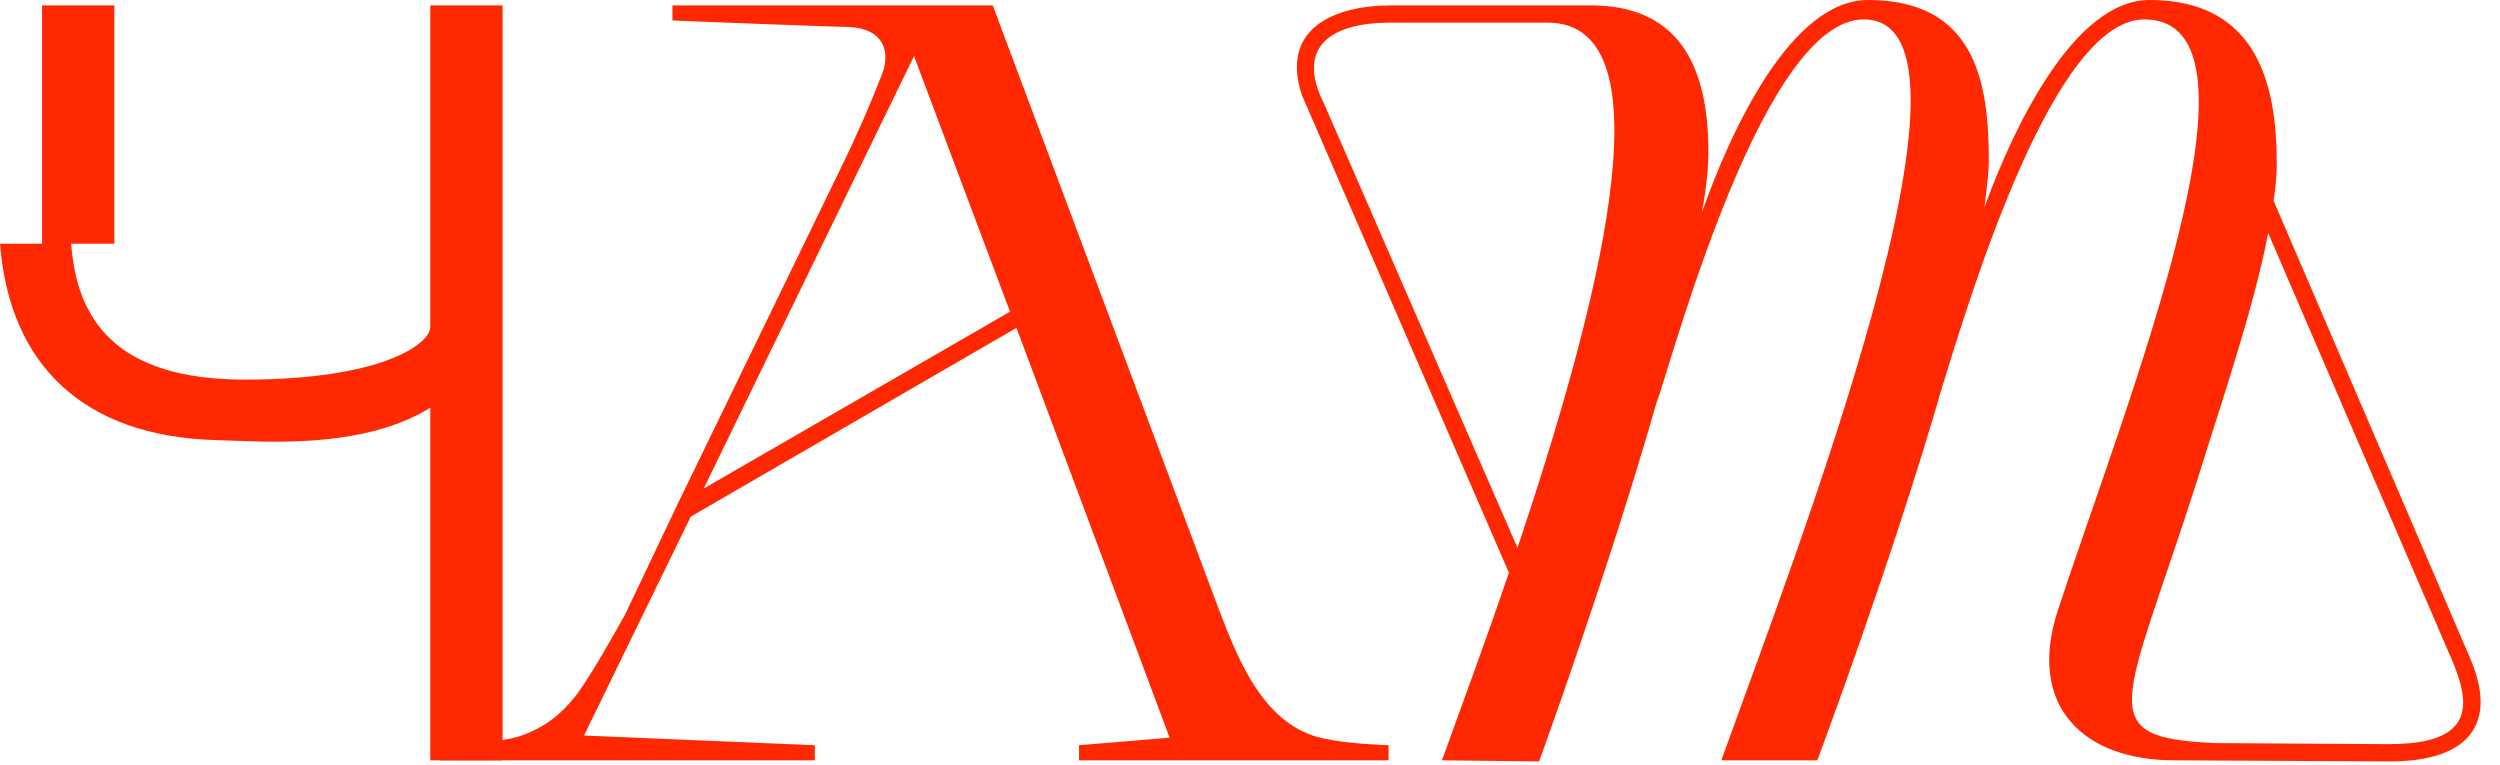 <?xml version="1.0" encoding="UTF-8"?> <svg xmlns="http://www.w3.org/2000/svg" width="742" height="227" viewBox="0 0 742 227" fill="none"> <path d="M127.717 96.988C127.717 102.11 113.313 112.673 72.661 112.673C34.25 112.673 22.727 94.747 21.126 72.341H33.93V1.6H12.483V72.341H-0C2.881 108.832 25.287 129.318 63.378 130.598L72.661 130.918C89.946 131.558 111.713 130.918 127.717 120.995V225.666H149.164V1.6H127.717V96.988Z" fill="#FF2800"></path> <path d="M320.254 221.185V225.666H412.121V221.185C412.121 221.185 400.597 220.864 393.235 219.264C375.31 215.743 367.628 196.217 361.866 181.173L294.646 1.6H199.578V6.081C199.578 6.081 247.592 8.002 252.074 8.002C262.957 8.642 263.917 16.004 261.997 21.446C258.476 30.729 253.034 42.892 250.153 48.654L201.179 149.483L185.494 182.453C184.534 184.054 176.532 198.778 171.41 205.82C166.289 212.542 160.847 216.383 153.805 218.624C147.723 220.544 130.438 221.185 130.438 221.185V225.666H241.831V221.185L173.331 218.304L205.02 153.325L301.688 97.308L347.142 218.944L320.254 221.185ZM208.861 145.002L271.279 16.645L299.768 92.507L208.861 145.002ZM636.369 5.761C677.021 5.761 630.927 119.715 610.762 181.173C601.479 209.661 618.444 225.666 645.332 225.666L708.39 225.986C730.477 226.306 742 216.703 733.358 195.897L674.78 59.537C675.421 55.696 675.741 51.855 675.741 48.654C675.741 25.607 670.299 -0 637.97 -0C615.563 -0 597.638 37.771 588.995 61.458C589.635 56.016 590.276 51.535 590.276 47.694C590.276 24.647 586.434 -0 554.425 -0C531.378 -0 513.453 39.371 505.131 63.058C506.411 56.016 507.051 49.934 507.051 45.133C507.051 22.086 500.009 1.6 472.161 1.6H412.944C395.658 1.6 379.974 8.642 386.376 28.168L447.834 169.969C440.472 191.736 433.109 211.262 427.988 225.666L456.796 225.986C456.796 225.986 477.602 169.009 492.327 117.154L491.687 119.715C498.088 100.189 524.016 5.761 553.145 5.761C594.437 5.761 532.979 164.208 510.892 225.666H539.381C539.381 225.666 561.467 166.769 576.512 114.593C585.474 85.465 609.801 5.761 636.369 5.761ZM450.394 162.607L393.098 31.049C384.135 13.444 395.658 6.722 412.623 6.722H459.357C496.808 6.722 473.761 92.827 450.394 162.607ZM673.18 69.14L726.636 193.336C731.437 203.899 732.397 210.301 729.196 214.783C725.675 219.584 717.673 220.864 708.71 220.864L657.495 220.544C620.364 218.944 630.607 209.981 652.054 142.762C659.416 119.075 669.019 91.226 673.18 69.14Z" fill="#FF2800"></path> </svg> 